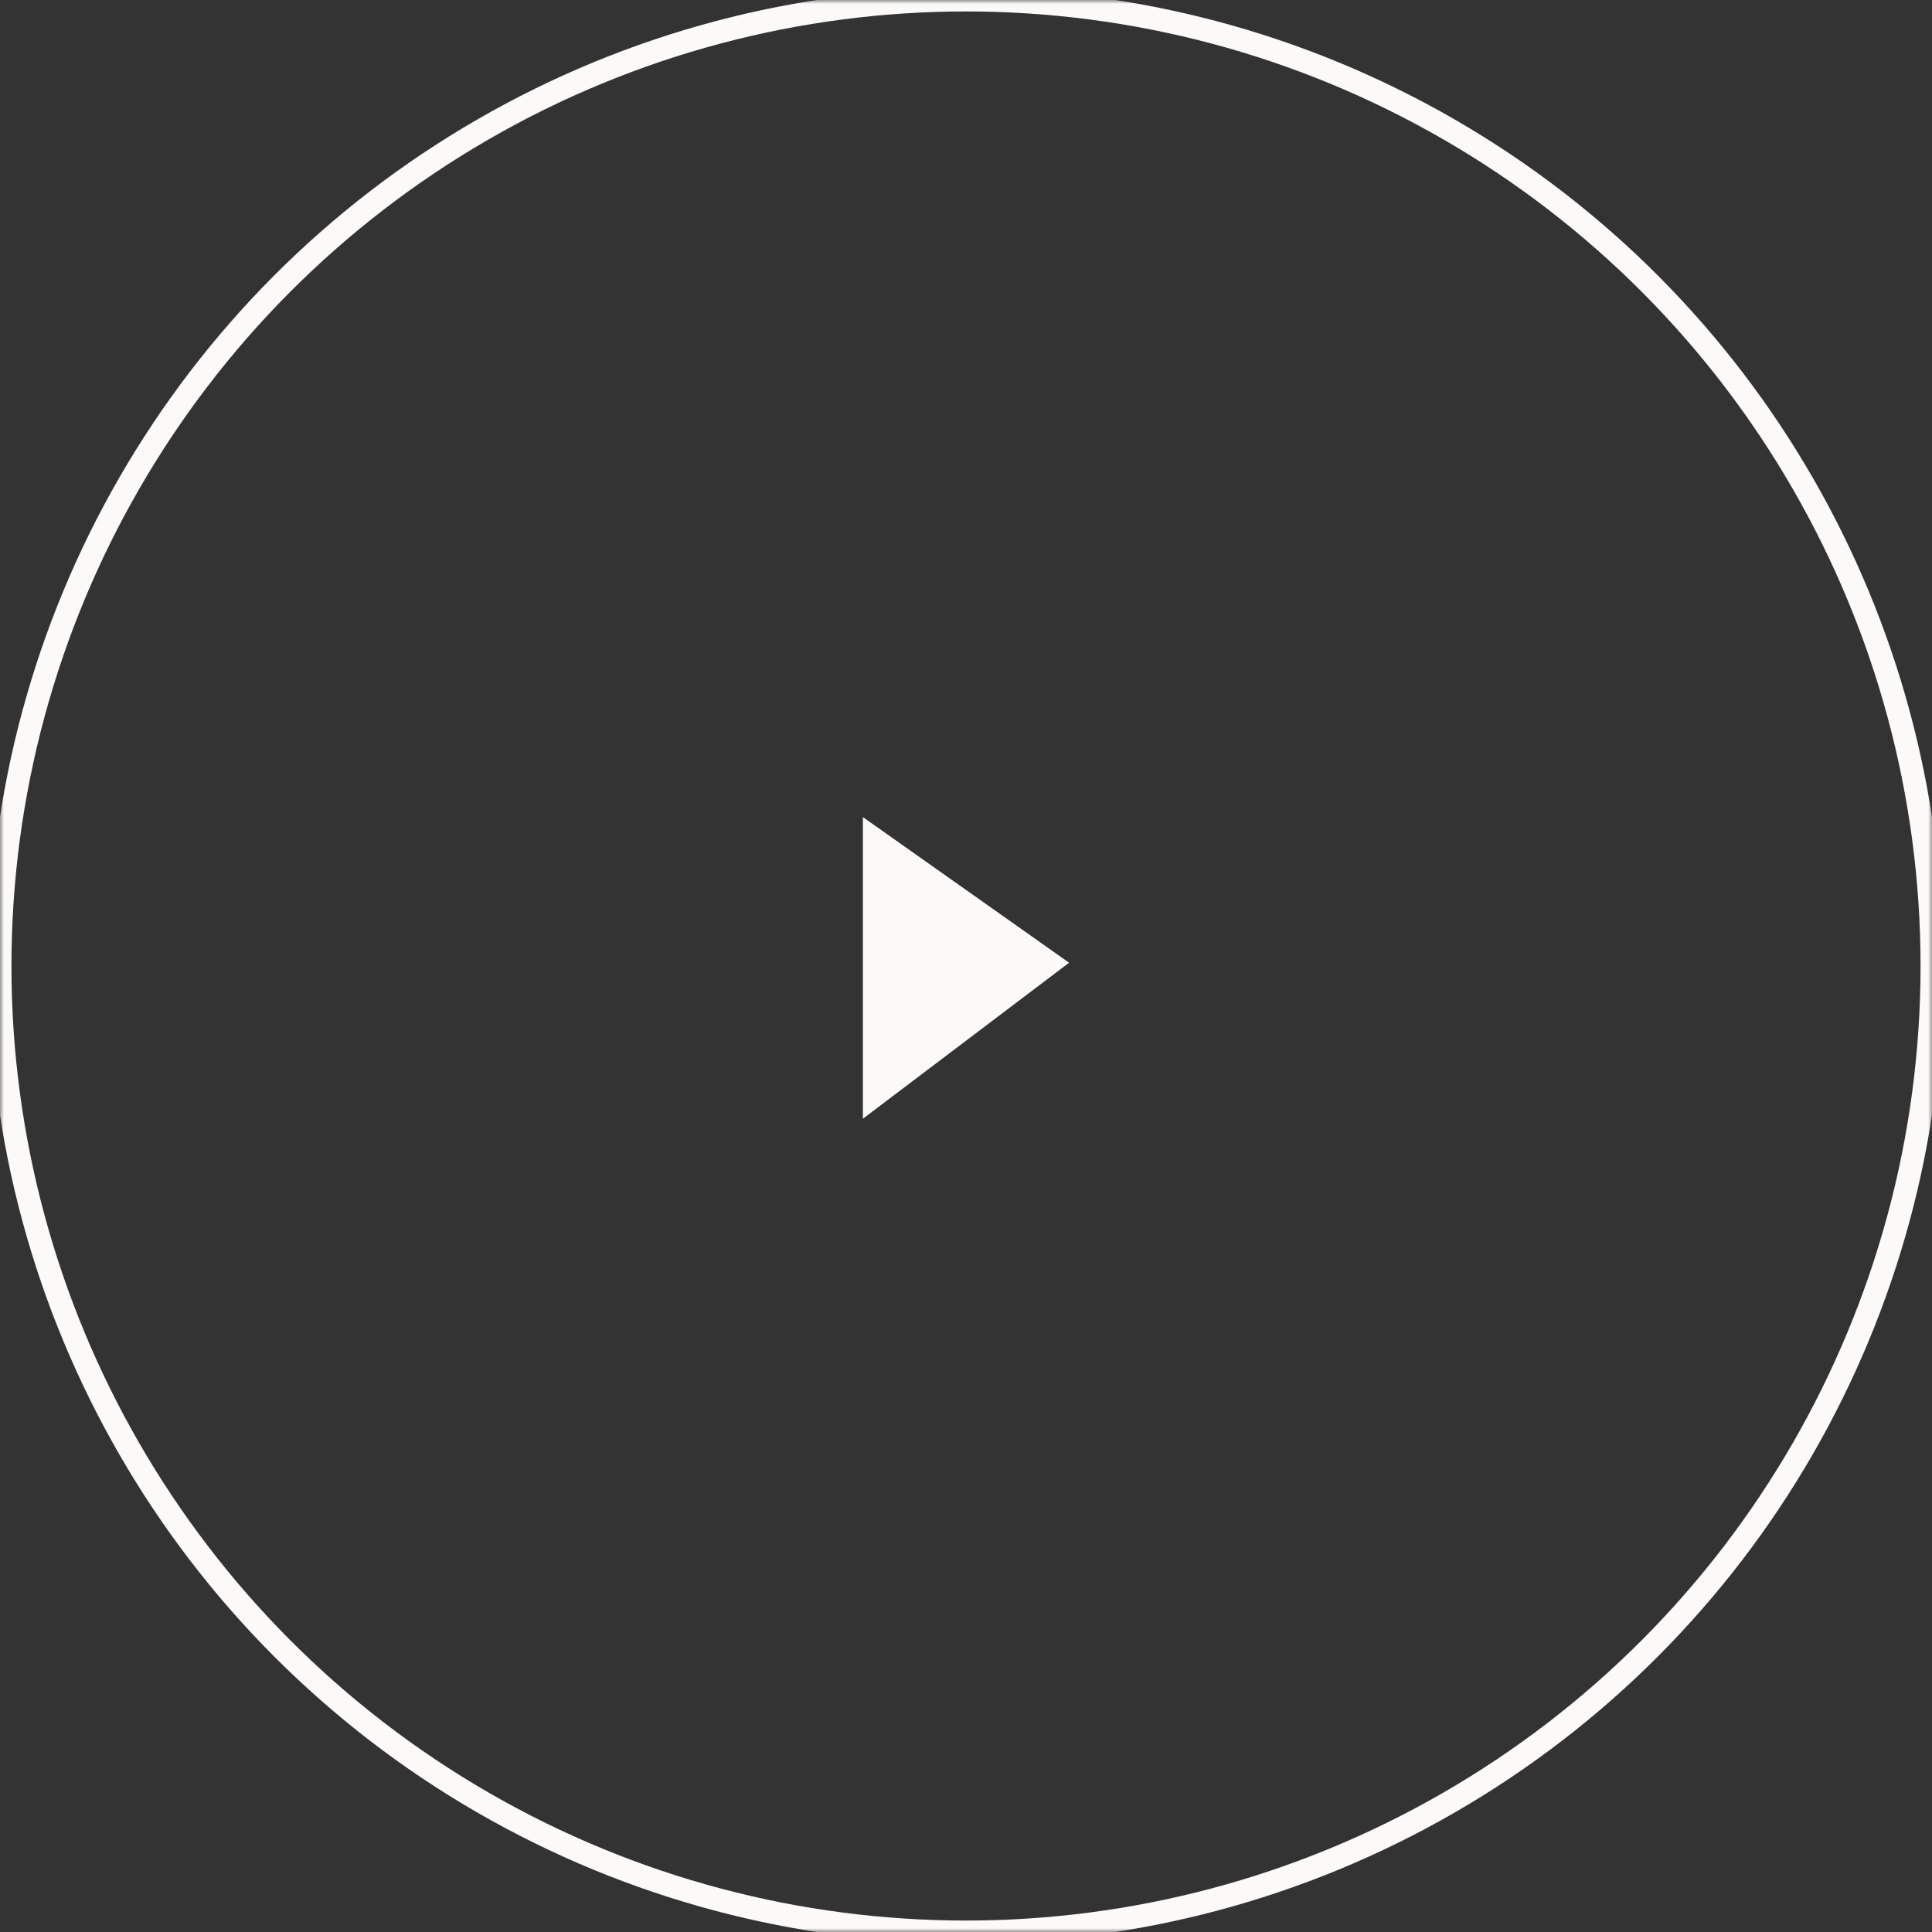 <svg xmlns="http://www.w3.org/2000/svg" xmlns:xlink="http://www.w3.org/1999/xlink" width="253" height="253" viewBox="0 0 253 253"><rect x="0" y="0" width="253" height="253" fill="#333333" stroke="none"/><defs><circle id="ellipse-1" cx="126.5" cy="126.5" r="126.5"/><mask id="mask-2" x="0" y="0" maskContentUnits="userSpaceOnUse" maskUnits="userSpaceOnUse"><path fill="#000" d="M0 0h253v253H0z"/><use fill="#fff" xlink:href="#ellipse-1"/></mask></defs><use fill-opacity="0" stroke="#FBFAF9" stroke-linecap="butt" stroke-linejoin="miter" stroke-width="3" mask="url(#mask-2)" xlink:href="#ellipse-1"/><path fill="#FBFAF9" fill-rule="evenodd" d="M113 146.5l27-20.428L113 107v39.5z"/></svg>
